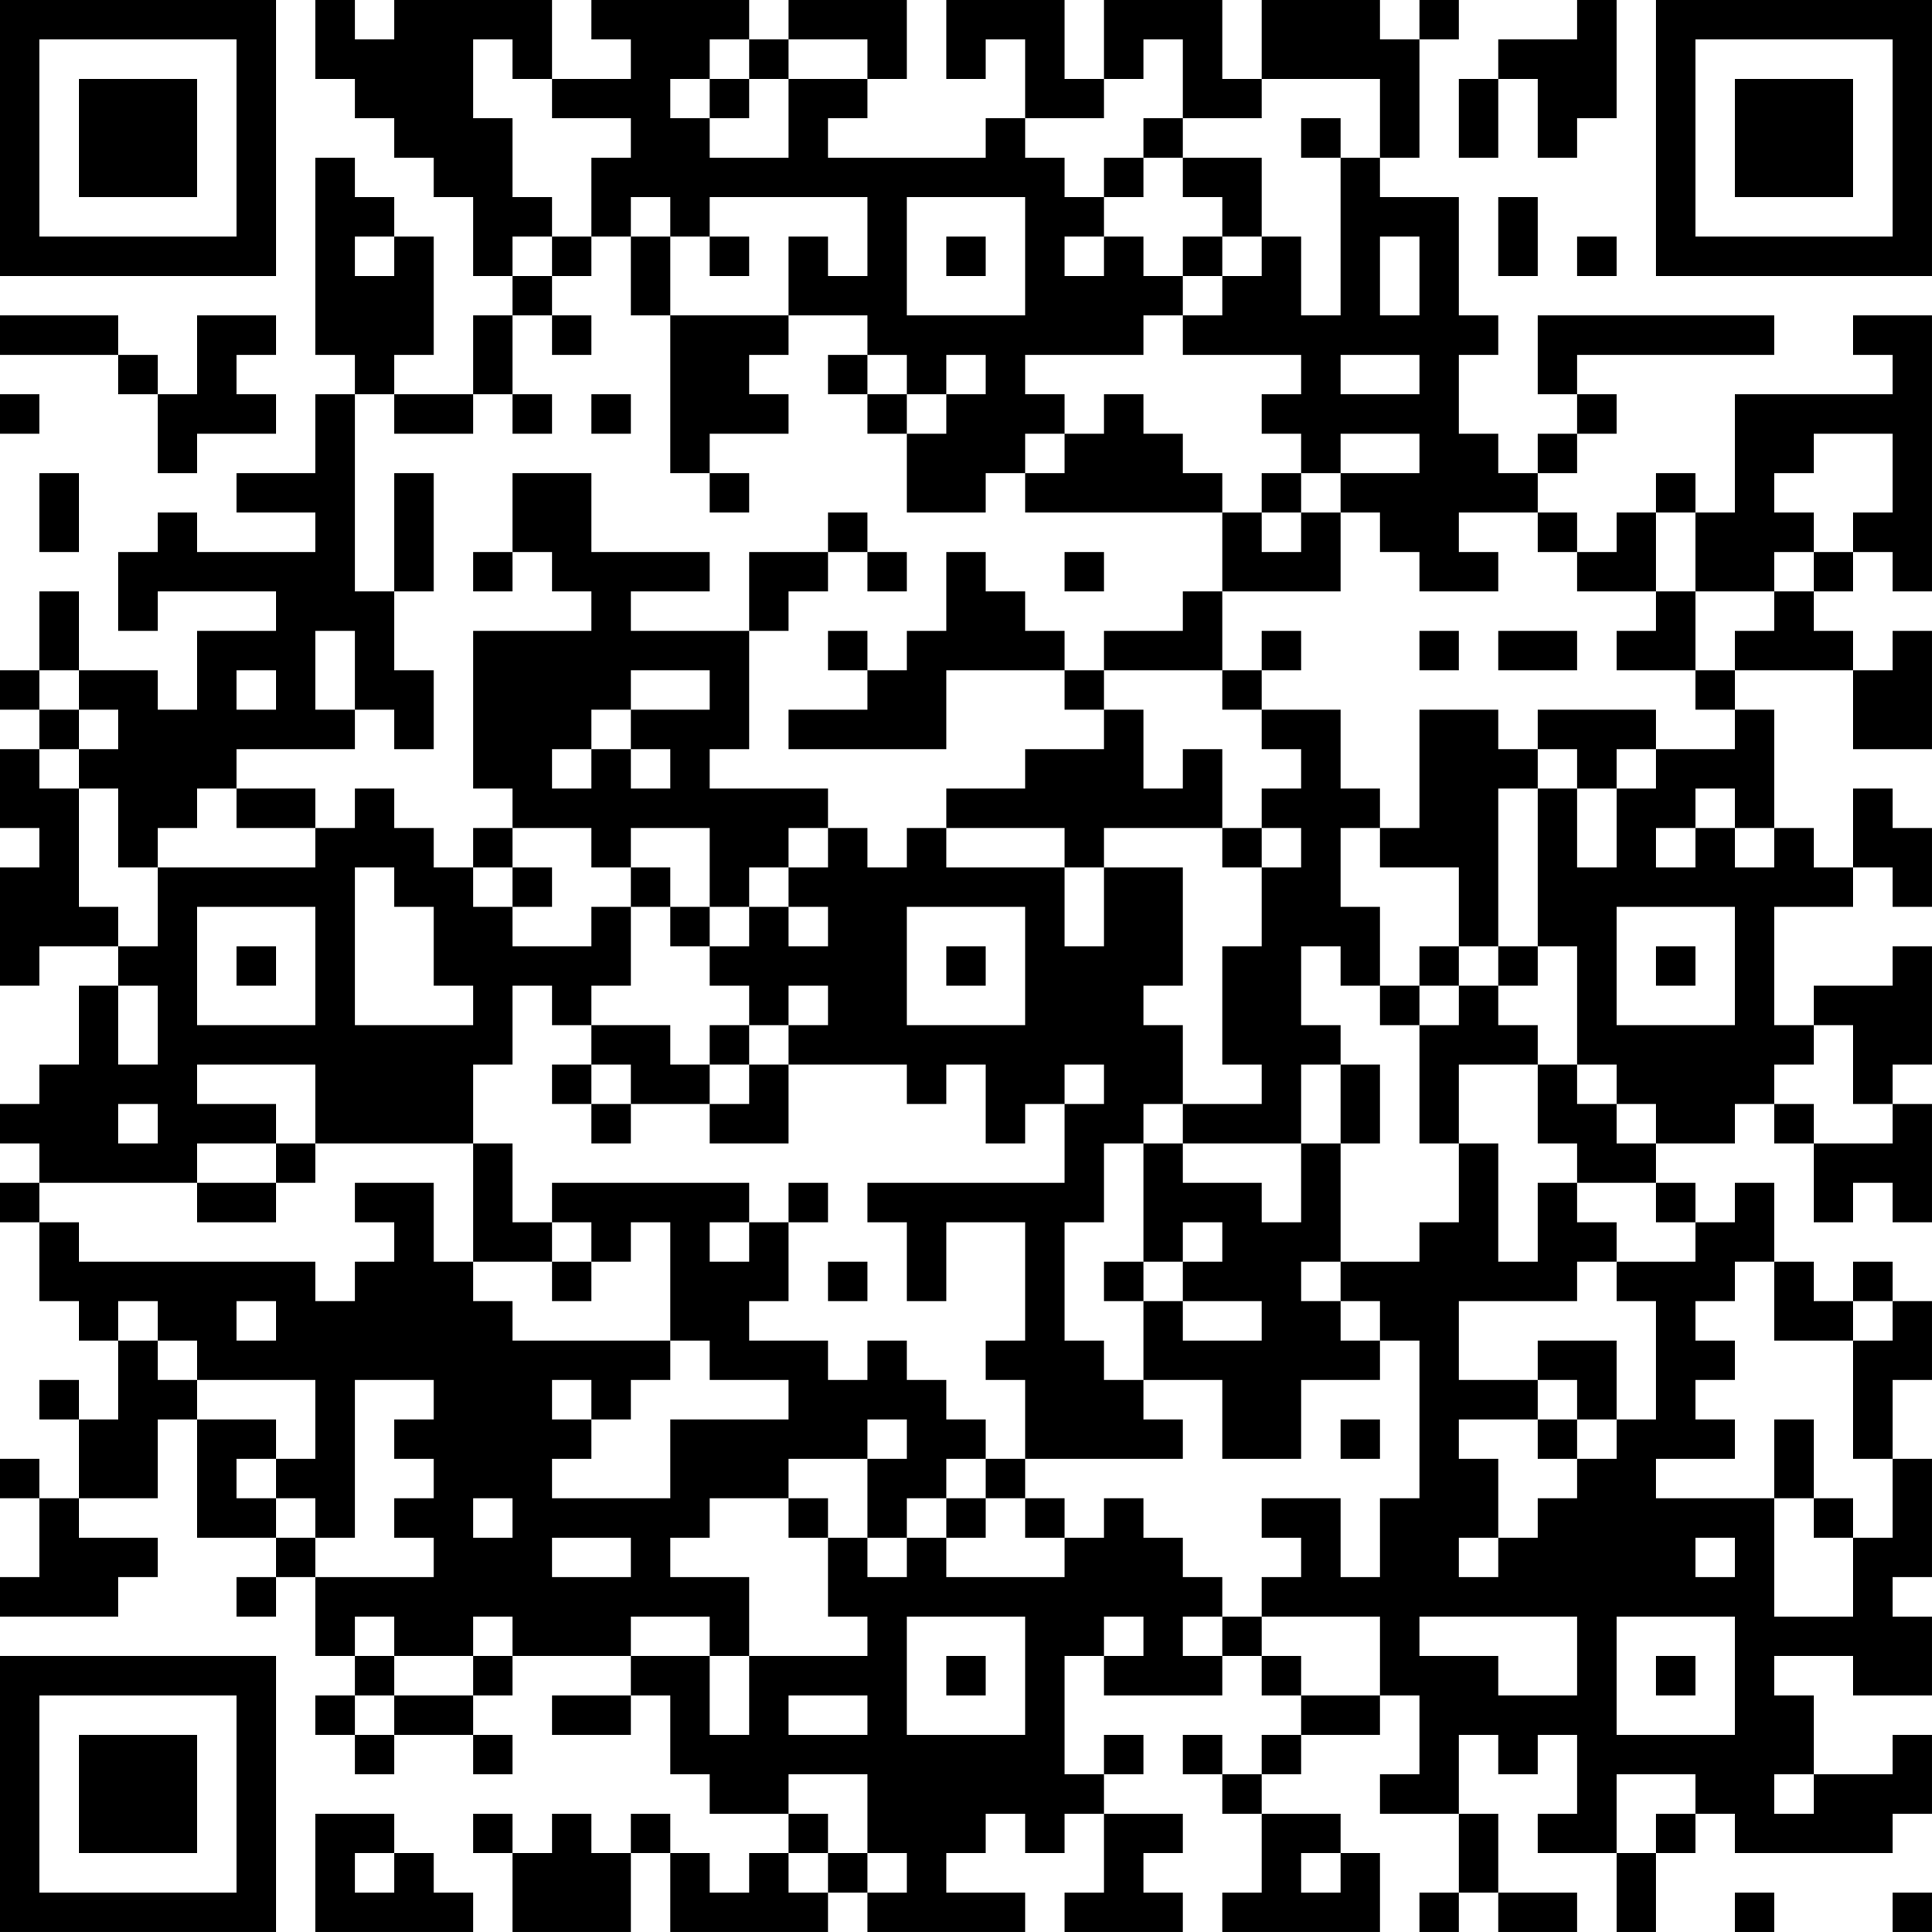 <?xml version="1.0" encoding="UTF-8"?>
<svg xmlns="http://www.w3.org/2000/svg" version="1.1" width="250" height="250" viewBox="0 0 250 250"><rect x="0" y="0" width="250" height="250" fill="#ffffff"/><g transform="scale(5.102)"><g transform="translate(0,0)"><path fill-rule="evenodd" d="M8 0L8 2L9 2L9 3L10 3L10 4L11 4L11 5L12 5L12 7L13 7L13 8L12 8L12 10L10 10L10 9L11 9L11 6L10 6L10 5L9 5L9 4L8 4L8 9L9 9L9 10L8 10L8 12L6 12L6 13L8 13L8 14L5 14L5 13L4 13L4 14L3 14L3 16L4 16L4 15L7 15L7 16L5 16L5 18L4 18L4 17L2 17L2 15L1 15L1 17L0 17L0 18L1 18L1 19L0 19L0 21L1 21L1 22L0 22L0 25L1 25L1 24L3 24L3 25L2 25L2 27L1 27L1 28L0 28L0 29L1 29L1 30L0 30L0 31L1 31L1 33L2 33L2 34L3 34L3 36L2 36L2 35L1 35L1 36L2 36L2 38L1 38L1 37L0 37L0 38L1 38L1 40L0 40L0 41L3 41L3 40L4 40L4 39L2 39L2 38L4 38L4 36L5 36L5 39L7 39L7 40L6 40L6 41L7 41L7 40L8 40L8 42L9 42L9 43L8 43L8 44L9 44L9 45L10 45L10 44L12 44L12 45L13 45L13 44L12 44L12 43L13 43L13 42L16 42L16 43L14 43L14 44L16 44L16 43L17 43L17 45L18 45L18 46L20 46L20 47L19 47L19 48L18 48L18 47L17 47L17 46L16 46L16 47L15 47L15 46L14 46L14 47L13 47L13 46L12 46L12 47L13 47L13 49L16 49L16 47L17 47L17 49L21 49L21 48L22 48L22 49L26 49L26 48L24 48L24 47L25 47L25 46L26 46L26 47L27 47L27 46L28 46L28 48L27 48L27 49L30 49L30 48L29 48L29 47L30 47L30 46L28 46L28 45L29 45L29 44L28 44L28 45L27 45L27 42L28 42L28 43L31 43L31 42L32 42L32 43L33 43L33 44L32 44L32 45L31 45L31 44L30 44L30 45L31 45L31 46L32 46L32 48L31 48L31 49L35 49L35 47L34 47L34 46L32 46L32 45L33 45L33 44L35 44L35 43L36 43L36 45L35 45L35 46L37 46L37 48L36 48L36 49L37 49L37 48L38 48L38 49L40 49L40 48L38 48L38 46L37 46L37 44L38 44L38 45L39 45L39 44L40 44L40 46L39 46L39 47L41 47L41 49L42 49L42 47L43 47L43 46L44 46L44 47L48 47L48 46L49 46L49 44L48 44L48 45L46 45L46 43L45 43L45 42L47 42L47 43L49 43L49 41L48 41L48 40L49 40L49 37L48 37L48 35L49 35L49 33L48 33L48 32L47 32L47 33L46 33L46 32L45 32L45 30L44 30L44 31L43 31L43 30L42 30L42 29L44 29L44 28L45 28L45 29L46 29L46 31L47 31L47 30L48 30L48 31L49 31L49 28L48 28L48 27L49 27L49 24L48 24L48 25L46 25L46 26L45 26L45 23L47 23L47 22L48 22L48 23L49 23L49 21L48 21L48 20L47 20L47 22L46 22L46 21L45 21L45 18L44 18L44 17L47 17L47 19L49 19L49 16L48 16L48 17L47 17L47 16L46 16L46 15L47 15L47 14L48 14L48 15L49 15L49 8L47 8L47 9L48 9L48 10L44 10L44 13L43 13L43 12L42 12L42 13L41 13L41 14L40 14L40 13L39 13L39 12L40 12L40 11L41 11L41 10L40 10L40 9L45 9L45 8L39 8L39 10L40 10L40 11L39 11L39 12L38 12L38 11L37 11L37 9L38 9L38 8L37 8L37 5L35 5L35 4L36 4L36 1L37 1L37 0L36 0L36 1L35 1L35 0L32 0L32 2L31 2L31 0L28 0L28 2L27 2L27 0L24 0L24 2L25 2L25 1L26 1L26 3L25 3L25 4L21 4L21 3L22 3L22 2L23 2L23 0L20 0L20 1L19 1L19 0L15 0L15 1L16 1L16 2L14 2L14 0L10 0L10 1L9 1L9 0ZM40 0L40 1L38 1L38 2L37 2L37 4L38 4L38 2L39 2L39 4L40 4L40 3L41 3L41 0ZM12 1L12 3L13 3L13 5L14 5L14 6L13 6L13 7L14 7L14 8L13 8L13 10L12 10L12 11L10 11L10 10L9 10L9 15L10 15L10 17L11 17L11 19L10 19L10 18L9 18L9 16L8 16L8 18L9 18L9 19L6 19L6 20L5 20L5 21L4 21L4 22L3 22L3 20L2 20L2 19L3 19L3 18L2 18L2 17L1 17L1 18L2 18L2 19L1 19L1 20L2 20L2 23L3 23L3 24L4 24L4 22L8 22L8 21L9 21L9 20L10 20L10 21L11 21L11 22L12 22L12 23L13 23L13 24L15 24L15 23L16 23L16 25L15 25L15 26L14 26L14 25L13 25L13 27L12 27L12 29L8 29L8 27L5 27L5 28L7 28L7 29L5 29L5 30L1 30L1 31L2 31L2 32L8 32L8 33L9 33L9 32L10 32L10 31L9 31L9 30L11 30L11 32L12 32L12 33L13 33L13 34L17 34L17 35L16 35L16 36L15 36L15 35L14 35L14 36L15 36L15 37L14 37L14 38L17 38L17 36L20 36L20 35L18 35L18 34L17 34L17 31L16 31L16 32L15 32L15 31L14 31L14 30L19 30L19 31L18 31L18 32L19 32L19 31L20 31L20 33L19 33L19 34L21 34L21 35L22 35L22 34L23 34L23 35L24 35L24 36L25 36L25 37L24 37L24 38L23 38L23 39L22 39L22 37L23 37L23 36L22 36L22 37L20 37L20 38L18 38L18 39L17 39L17 40L19 40L19 42L18 42L18 41L16 41L16 42L18 42L18 44L19 44L19 42L22 42L22 41L21 41L21 39L22 39L22 40L23 40L23 39L24 39L24 40L27 40L27 39L28 39L28 38L29 38L29 39L30 39L30 40L31 40L31 41L30 41L30 42L31 42L31 41L32 41L32 42L33 42L33 43L35 43L35 41L32 41L32 40L33 40L33 39L32 39L32 38L34 38L34 40L35 40L35 38L36 38L36 34L35 34L35 33L34 33L34 32L36 32L36 31L37 31L37 29L38 29L38 32L39 32L39 30L40 30L40 31L41 31L41 32L40 32L40 33L37 33L37 35L39 35L39 36L37 36L37 37L38 37L38 39L37 39L37 40L38 40L38 39L39 39L39 38L40 38L40 37L41 37L41 36L42 36L42 33L41 33L41 32L43 32L43 31L42 31L42 30L40 30L40 29L39 29L39 27L40 27L40 28L41 28L41 29L42 29L42 28L41 28L41 27L40 27L40 24L39 24L39 20L40 20L40 22L41 22L41 20L42 20L42 19L44 19L44 18L43 18L43 17L44 17L44 16L45 16L45 15L46 15L46 14L47 14L47 13L48 13L48 11L46 11L46 12L45 12L45 13L46 13L46 14L45 14L45 15L43 15L43 13L42 13L42 15L40 15L40 14L39 14L39 13L37 13L37 14L38 14L38 15L36 15L36 14L35 14L35 13L34 13L34 12L36 12L36 11L34 11L34 12L33 12L33 11L32 11L32 10L33 10L33 9L30 9L30 8L31 8L31 7L32 7L32 6L33 6L33 8L34 8L34 4L35 4L35 2L32 2L32 3L30 3L30 1L29 1L29 2L28 2L28 3L26 3L26 4L27 4L27 5L28 5L28 6L27 6L27 7L28 7L28 6L29 6L29 7L30 7L30 8L29 8L29 9L26 9L26 10L27 10L27 11L26 11L26 12L25 12L25 13L23 13L23 11L24 11L24 10L25 10L25 9L24 9L24 10L23 10L23 9L22 9L22 8L20 8L20 6L21 6L21 7L22 7L22 5L18 5L18 6L17 6L17 5L16 5L16 6L15 6L15 4L16 4L16 3L14 3L14 2L13 2L13 1ZM18 1L18 2L17 2L17 3L18 3L18 4L20 4L20 2L22 2L22 1L20 1L20 2L19 2L19 1ZM18 2L18 3L19 3L19 2ZM29 3L29 4L28 4L28 5L29 5L29 4L30 4L30 5L31 5L31 6L30 6L30 7L31 7L31 6L32 6L32 4L30 4L30 3ZM33 3L33 4L34 4L34 3ZM23 5L23 8L26 8L26 5ZM38 5L38 7L39 7L39 5ZM9 6L9 7L10 7L10 6ZM14 6L14 7L15 7L15 6ZM16 6L16 8L17 8L17 12L18 12L18 13L19 13L19 12L18 12L18 11L20 11L20 10L19 10L19 9L20 9L20 8L17 8L17 6ZM18 6L18 7L19 7L19 6ZM24 6L24 7L25 7L25 6ZM35 6L35 8L36 8L36 6ZM40 6L40 7L41 7L41 6ZM0 8L0 9L3 9L3 10L4 10L4 12L5 12L5 11L7 11L7 10L6 10L6 9L7 9L7 8L5 8L5 10L4 10L4 9L3 9L3 8ZM14 8L14 9L15 9L15 8ZM21 9L21 10L22 10L22 11L23 11L23 10L22 10L22 9ZM34 9L34 10L36 10L36 9ZM0 10L0 11L1 11L1 10ZM13 10L13 11L14 11L14 10ZM15 10L15 11L16 11L16 10ZM28 10L28 11L27 11L27 12L26 12L26 13L31 13L31 15L30 15L30 16L28 16L28 17L27 17L27 16L26 16L26 15L25 15L25 14L24 14L24 16L23 16L23 17L22 17L22 16L21 16L21 17L22 17L22 18L20 18L20 19L24 19L24 17L27 17L27 18L28 18L28 19L26 19L26 20L24 20L24 21L23 21L23 22L22 22L22 21L21 21L21 20L18 20L18 19L19 19L19 16L20 16L20 15L21 15L21 14L22 14L22 15L23 15L23 14L22 14L22 13L21 13L21 14L19 14L19 16L16 16L16 15L18 15L18 14L15 14L15 12L13 12L13 14L12 14L12 15L13 15L13 14L14 14L14 15L15 15L15 16L12 16L12 20L13 20L13 21L12 21L12 22L13 22L13 23L14 23L14 22L13 22L13 21L15 21L15 22L16 22L16 23L17 23L17 24L18 24L18 25L19 25L19 26L18 26L18 27L17 27L17 26L15 26L15 27L14 27L14 28L15 28L15 29L16 29L16 28L18 28L18 29L20 29L20 27L23 27L23 28L24 28L24 27L25 27L25 29L26 29L26 28L27 28L27 30L22 30L22 31L23 31L23 33L24 33L24 31L26 31L26 34L25 34L25 35L26 35L26 37L25 37L25 38L24 38L24 39L25 39L25 38L26 38L26 39L27 39L27 38L26 38L26 37L30 37L30 36L29 36L29 35L31 35L31 37L33 37L33 35L35 35L35 34L34 34L34 33L33 33L33 32L34 32L34 29L35 29L35 27L34 27L34 26L33 26L33 24L34 24L34 25L35 25L35 26L36 26L36 29L37 29L37 27L39 27L39 26L38 26L38 25L39 25L39 24L38 24L38 20L39 20L39 19L40 19L40 20L41 20L41 19L42 19L42 18L39 18L39 19L38 19L38 18L36 18L36 21L35 21L35 20L34 20L34 18L32 18L32 17L33 17L33 16L32 16L32 17L31 17L31 15L34 15L34 13L33 13L33 12L32 12L32 13L31 13L31 12L30 12L30 11L29 11L29 10ZM1 12L1 14L2 14L2 12ZM10 12L10 15L11 15L11 12ZM32 13L32 14L33 14L33 13ZM27 14L27 15L28 15L28 14ZM42 15L42 16L41 16L41 17L43 17L43 15ZM36 16L36 17L37 17L37 16ZM38 16L38 17L40 17L40 16ZM6 17L6 18L7 18L7 17ZM16 17L16 18L15 18L15 19L14 19L14 20L15 20L15 19L16 19L16 20L17 20L17 19L16 19L16 18L18 18L18 17ZM28 17L28 18L29 18L29 20L30 20L30 19L31 19L31 21L28 21L28 22L27 22L27 21L24 21L24 22L27 22L27 24L28 24L28 22L30 22L30 25L29 25L29 26L30 26L30 28L29 28L29 29L28 29L28 31L27 31L27 34L28 34L28 35L29 35L29 33L30 33L30 34L32 34L32 33L30 33L30 32L31 32L31 31L30 31L30 32L29 32L29 29L30 29L30 30L32 30L32 31L33 31L33 29L34 29L34 27L33 27L33 29L30 29L30 28L32 28L32 27L31 27L31 24L32 24L32 22L33 22L33 21L32 21L32 20L33 20L33 19L32 19L32 18L31 18L31 17ZM6 20L6 21L8 21L8 20ZM43 20L43 21L42 21L42 22L43 22L43 21L44 21L44 22L45 22L45 21L44 21L44 20ZM16 21L16 22L17 22L17 23L18 23L18 24L19 24L19 23L20 23L20 24L21 24L21 23L20 23L20 22L21 22L21 21L20 21L20 22L19 22L19 23L18 23L18 21ZM31 21L31 22L32 22L32 21ZM34 21L34 23L35 23L35 25L36 25L36 26L37 26L37 25L38 25L38 24L37 24L37 22L35 22L35 21ZM9 22L9 26L12 26L12 25L11 25L11 23L10 23L10 22ZM5 23L5 26L8 26L8 23ZM23 23L23 26L26 26L26 23ZM41 23L41 26L44 26L44 23ZM6 24L6 25L7 25L7 24ZM24 24L24 25L25 25L25 24ZM36 24L36 25L37 25L37 24ZM42 24L42 25L43 25L43 24ZM3 25L3 27L4 27L4 25ZM20 25L20 26L19 26L19 27L18 27L18 28L19 28L19 27L20 27L20 26L21 26L21 25ZM46 26L46 27L45 27L45 28L46 28L46 29L48 29L48 28L47 28L47 26ZM15 27L15 28L16 28L16 27ZM27 27L27 28L28 28L28 27ZM3 28L3 29L4 29L4 28ZM7 29L7 30L5 30L5 31L7 31L7 30L8 30L8 29ZM12 29L12 32L14 32L14 33L15 33L15 32L14 32L14 31L13 31L13 29ZM20 30L20 31L21 31L21 30ZM21 32L21 33L22 33L22 32ZM28 32L28 33L29 33L29 32ZM44 32L44 33L43 33L43 34L44 34L44 35L43 35L43 36L44 36L44 37L42 37L42 38L45 38L45 41L47 41L47 39L48 39L48 37L47 37L47 34L48 34L48 33L47 33L47 34L45 34L45 32ZM3 33L3 34L4 34L4 35L5 35L5 36L7 36L7 37L6 37L6 38L7 38L7 39L8 39L8 40L11 40L11 39L10 39L10 38L11 38L11 37L10 37L10 36L11 36L11 35L9 35L9 39L8 39L8 38L7 38L7 37L8 37L8 35L5 35L5 34L4 34L4 33ZM6 33L6 34L7 34L7 33ZM39 34L39 35L40 35L40 36L39 36L39 37L40 37L40 36L41 36L41 34ZM34 36L34 37L35 37L35 36ZM45 36L45 38L46 38L46 39L47 39L47 38L46 38L46 36ZM12 38L12 39L13 39L13 38ZM20 38L20 39L21 39L21 38ZM14 39L14 40L16 40L16 39ZM43 39L43 40L44 40L44 39ZM9 41L9 42L10 42L10 43L9 43L9 44L10 44L10 43L12 43L12 42L13 42L13 41L12 41L12 42L10 42L10 41ZM23 41L23 44L26 44L26 41ZM28 41L28 42L29 42L29 41ZM36 41L36 42L38 42L38 43L40 43L40 41ZM41 41L41 44L44 44L44 41ZM24 42L24 43L25 43L25 42ZM42 42L42 43L43 43L43 42ZM20 43L20 44L22 44L22 43ZM20 45L20 46L21 46L21 47L20 47L20 48L21 48L21 47L22 47L22 48L23 48L23 47L22 47L22 45ZM41 45L41 47L42 47L42 46L43 46L43 45ZM45 45L45 46L46 46L46 45ZM8 46L8 49L12 49L12 48L11 48L11 47L10 47L10 46ZM9 47L9 48L10 48L10 47ZM33 47L33 48L34 48L34 47ZM44 48L44 49L45 49L45 48ZM48 48L48 49L49 49L49 48ZM0 0L0 7L7 7L7 0ZM1 1L1 6L6 6L6 1ZM2 2L2 5L5 5L5 2ZM42 0L42 7L49 7L49 0ZM43 1L43 6L48 6L48 1ZM44 2L44 5L47 5L47 2ZM0 42L0 49L7 49L7 42ZM1 43L1 48L6 48L6 43ZM2 44L2 47L5 47L5 44Z" fill="#000000"/></g></g></svg>
